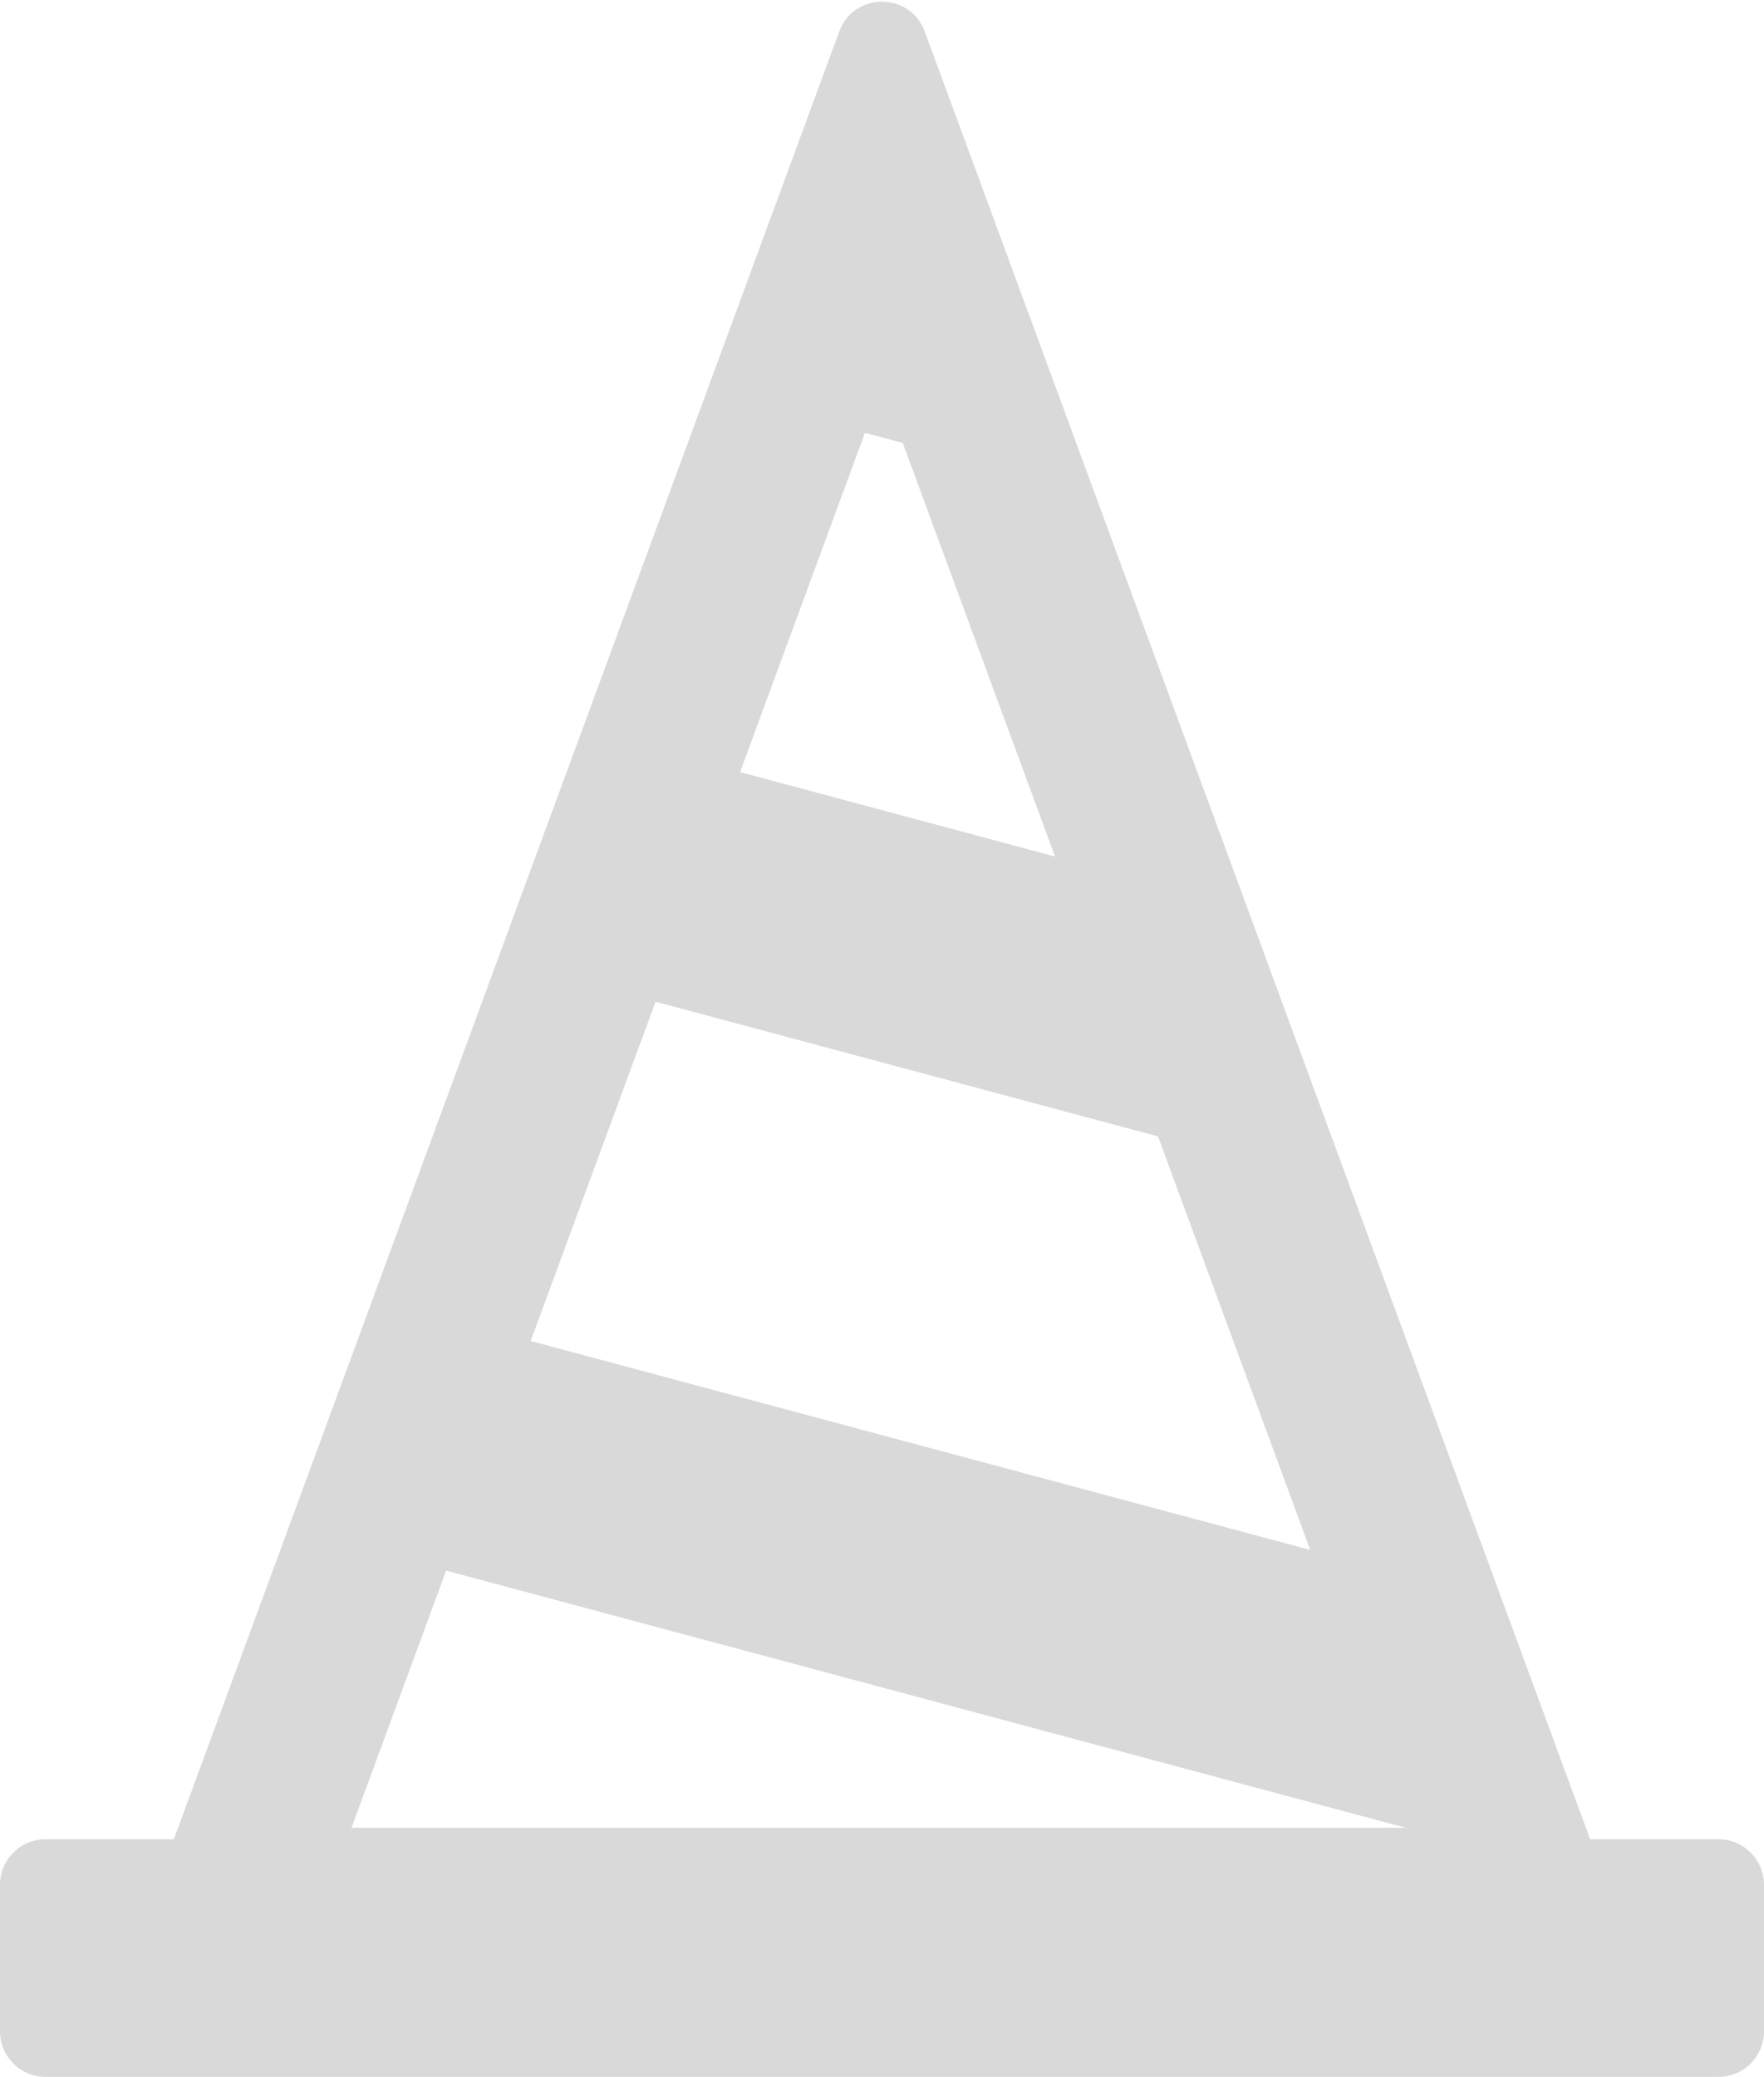 <svg width="542" height="638" viewBox="0 0 542 638" fill="none" xmlns="http://www.w3.org/2000/svg">
<path fill-rule="evenodd" clip-rule="evenodd" d="M246.354 40.947L244.36 46.364L217.261 119.971L178.894 224.19L152.924 294.731L114.556 398.951L88.587 469.492L53.426 565H14C6.268 565 0 571.268 0 579V624C0 631.732 6.268 638 14 638H528C535.732 638 542 631.732 542 624V579C542 571.268 535.732 565 528 565H488.574L461.686 491.964L414.92 364.933L383.267 278.952L336.501 151.921L297.64 46.364L295.646 40.947L288.258 20.877L284.138 9.687C279.64 -2.531 262.36 -2.531 257.862 9.687L253.742 20.877L246.354 40.947ZM227.39 237.185L265.758 132.965L277.389 136.082L324.155 263.113L227.39 237.185ZM201.421 307.726L355.809 349.094L402.574 476.125L163.053 411.946L201.421 307.726ZM137.083 482.487L431.964 561.5H107.995L137.083 482.487Z" fill="#D9D9D9"/>
</svg>
